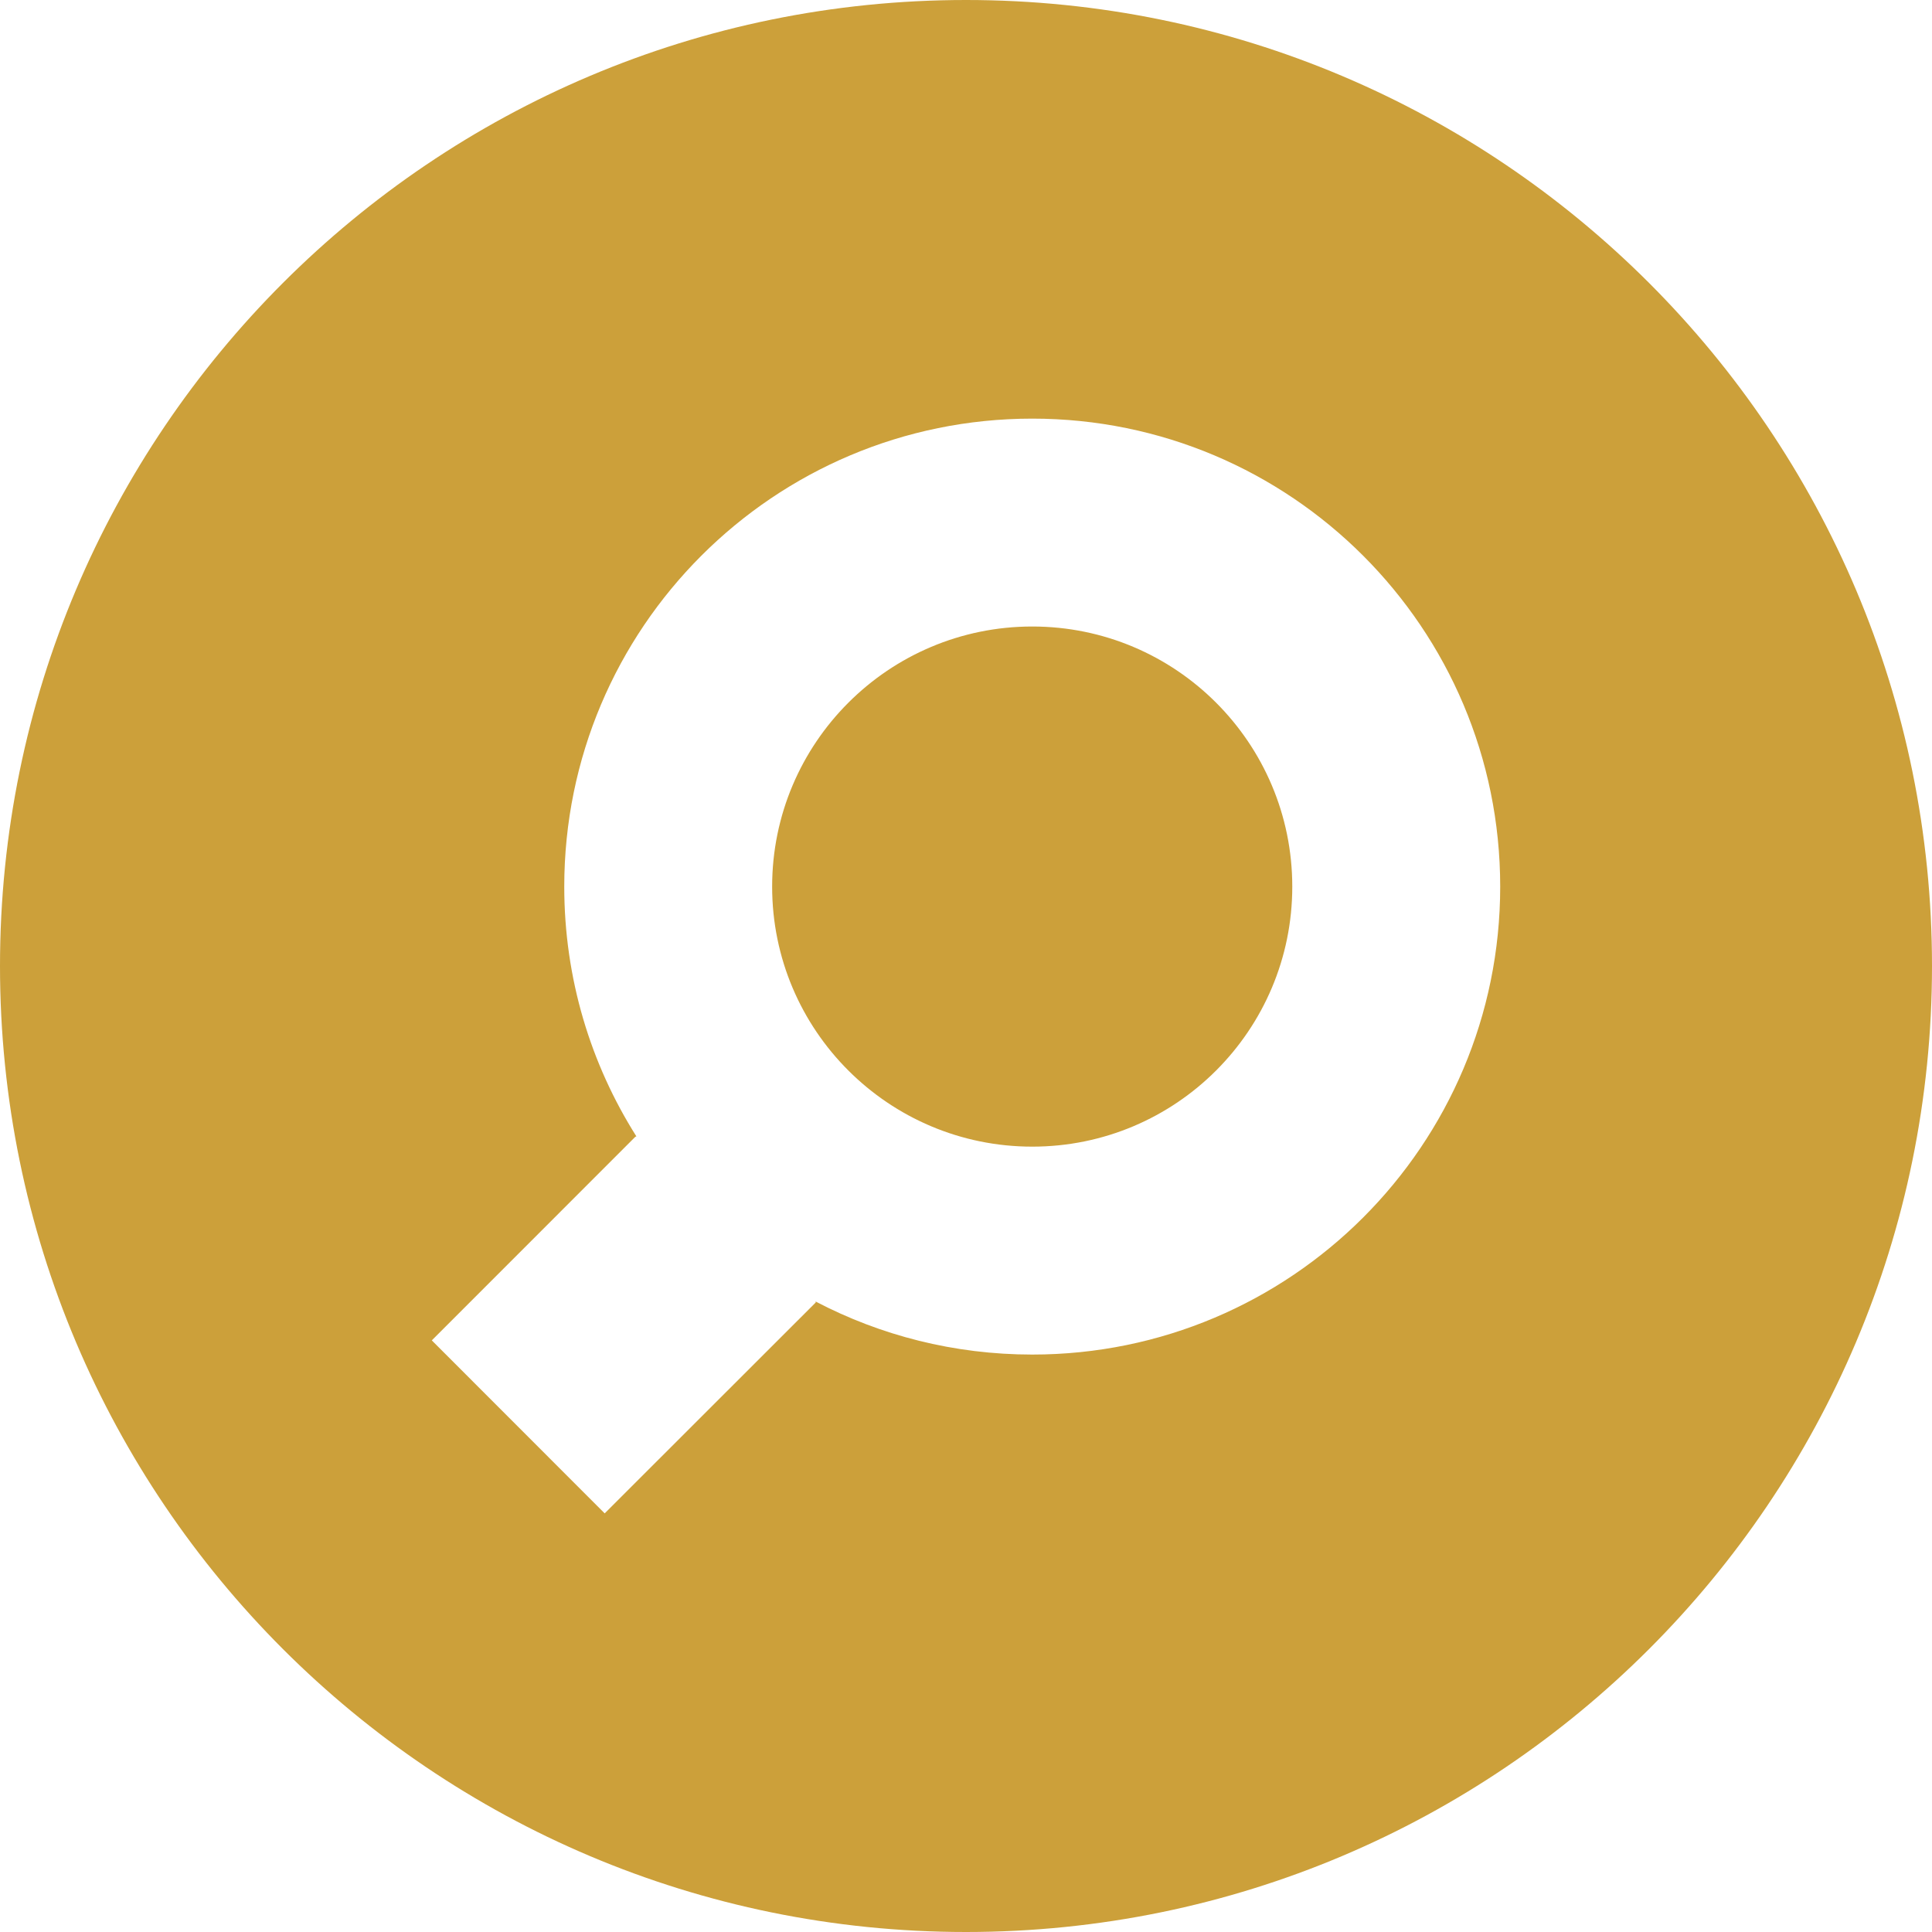 <svg width="50" height="50" viewBox="0 0 50 50" fill="none" xmlns="http://www.w3.org/2000/svg">
<path d="M25 0C11.193 0 0 11.193 0 25C0 38.807 11.193 50 25 50C38.807 50 50 38.807 50 25C50 11.193 38.807 0 25 0ZM26.715 10.834C33.404 10.834 38.825 16.257 38.825 22.946C38.825 29.635 33.404 35.056 26.715 35.056C24.691 35.056 22.783 34.56 21.106 33.682C21.108 33.69 21.11 33.699 21.112 33.707L15.649 39.166L11.175 34.689L16.443 29.419C16.452 29.415 16.462 29.414 16.47 29.41C15.287 27.539 14.603 25.323 14.603 22.946C14.603 16.257 20.026 10.834 26.715 10.834ZM26.715 16.214C22.998 16.214 19.983 19.229 19.983 22.946C19.983 26.663 22.998 29.675 26.715 29.675C30.432 29.675 33.444 26.663 33.444 22.946C33.444 19.229 30.432 16.214 26.715 16.214Z" fill="#CCA03A"/>
</svg>
